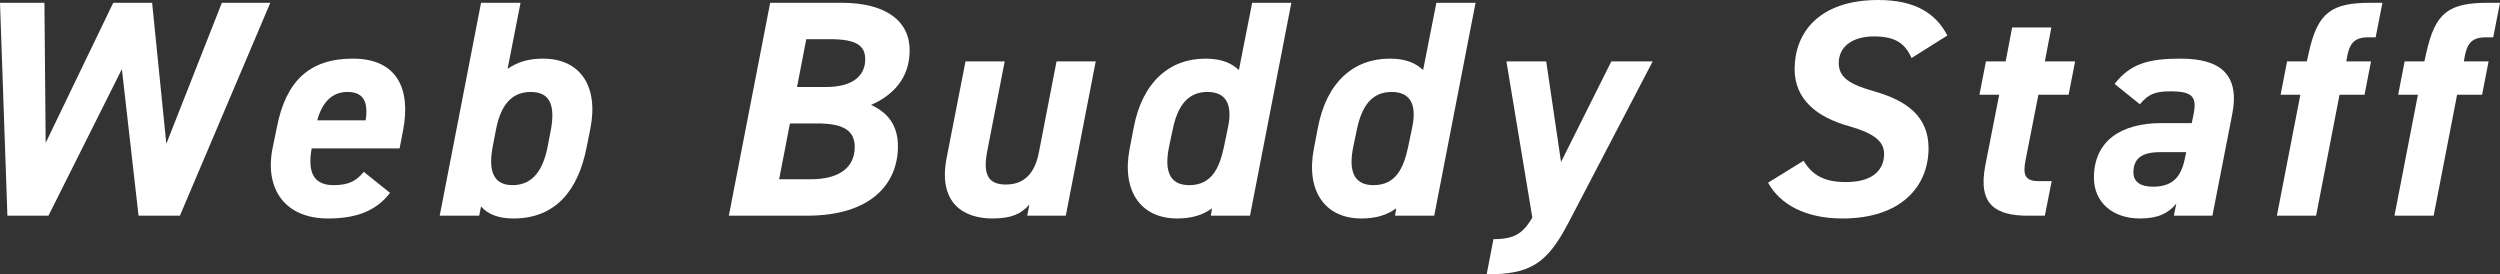<?xml version="1.0" encoding="UTF-8"?>
<svg id="_レイヤー_2" data-name="レイヤー 2" xmlns="http://www.w3.org/2000/svg" viewBox="0 0 946.574 103.868">
  <rect x="0" y="0" width="946.574" height="103.868" fill="#333333" stroke="none"/>
  <defs>
    <style>
      .cls-1 {
        fill: #fff;
      }
    </style>
  </defs>
  <g id="_レイヤー_1-2" data-name="レイヤー 1">
    <g>
      <path class="cls-1" d="M18.343,81.669H2.804L0,1.052h16.824l.467,53.044L42.879,1.052h14.721l5.375,53.394L84.005,1.052h18.343l-34.233,80.617h-15.656l-6.309-55.498-27.807,55.498Z"/>
      <path class="cls-1" d="M147.677,73.023c-5.491,7.127-13.203,9.698-23.484,9.698-16.474,0-23.952-11.334-21.031-26.405l1.636-7.945c3.388-17.643,12.385-26.288,29.092-26.171,16.24.117,21.849,11.216,18.694,27.34l-1.285,6.66h-33.298c-1.402,8.062,0,13.903,8.295,13.903,6.192,0,8.763-1.869,11.45-5.024l9.931,7.945ZM120.104,45.566h18.343c1.168-7.594-1.285-10.749-6.894-10.749-5.958,0-9.581,4.089-11.45,10.749Z"/>
      <path class="cls-1" d="M192.189,26.055c4.089-2.804,8.412-3.855,13.437-3.855,14.02,0,21.147,10.398,17.876,26.639l-1.402,7.01c-3.154,16.006-11.567,26.873-27.69,26.873-5.492,0-9.698-1.519-12.268-4.557l-.701,3.505h-14.955L182.141,1.052h14.955l-4.907,25.003ZM207.378,55.381l1.168-6.076c1.752-9.347-.234-14.488-7.595-14.488-7.36,0-11.45,5.141-13.202,14.488l-1.168,6.076c-1.636,8.412-.351,14.721,7.478,14.721,8.062,0,11.684-6.309,13.319-14.721Z"/>
      <path class="cls-1" d="M318.602,1.052c16.824,0,25.821,6.894,25.821,17.993,0,10.866-6.66,17.175-14.604,20.68,5.842,2.688,10.165,7.244,10.165,15.656,0,13.903-9.814,26.288-34.467,26.288h-29.56L291.613,1.052h26.989ZM295.001,67.882h11.8c11.45,0,16.825-4.791,16.825-12.268,0-6.426-4.673-8.879-14.254-8.879h-10.282l-4.089,21.147ZM301.777,32.948h10.866c10.516,0,14.955-4.44,14.955-10.516,0-5.024-3.154-7.594-13.202-7.594h-9.113l-3.505,18.11Z"/>
      <path class="cls-1" d="M403.539,81.669h-14.604l.818-4.206c-3.154,3.505-6.66,5.258-14.021,5.258-10.866,0-20.68-5.842-17.291-23.017l7.127-36.453h14.838l-6.66,34.233c-1.753,9.23.935,12.385,7.127,12.385,6.893,0,10.982-4.207,12.501-12.268l6.66-34.35h14.838l-11.334,58.418Z"/>
      <path class="cls-1" d="M474.105,1.052h14.838l-15.656,80.617h-14.838l.467-2.804c-3.505,2.57-7.711,3.856-13.203,3.856-14.137,0-21.03-10.866-17.993-26.405l1.519-7.945c3.271-17.292,13.553-26.171,27.223-26.171,6.076,0,9.931,1.752,12.619,4.323l5.024-25.47ZM463.473,55.381l1.519-7.361c1.752-8.529-.818-13.203-7.828-13.203-7.361,0-11.333,5.141-13.203,14.488l-1.285,6.076c-1.752,8.412-.467,14.721,7.594,14.721,8.413,0,11.45-6.309,13.203-14.721Z"/>
      <path class="cls-1" d="M543.854,1.052h14.838l-15.656,80.617h-14.838l.467-2.804c-3.505,2.57-7.711,3.856-13.203,3.856-14.137,0-21.03-10.866-17.993-26.405l1.519-7.945c3.271-17.292,13.553-26.171,27.223-26.171,6.076,0,9.931,1.752,12.619,4.323l5.024-25.47ZM533.222,55.381l1.519-7.361c1.752-8.529-.818-13.203-7.828-13.203-7.361,0-11.333,5.141-13.203,14.488l-1.285,6.076c-1.752,8.412-.467,14.721,7.594,14.721,8.413,0,11.45-6.309,13.203-14.721Z"/>
      <path class="cls-1" d="M585.445,23.25l5.608,38.089,19.044-38.089h15.656l-31.896,61.105c-8.178,15.656-14.604,19.512-30.961,19.512l2.57-13.319c8.062,0,11.216-2.22,14.721-8.178l-9.814-59.12h15.072Z"/>
      <path class="cls-1" d="M723.776,21.965c-2.453-5.491-6.075-8.178-14.254-8.178-8.529,0-13.319,4.206-13.319,10.048,0,5.608,4.322,8.178,13.436,10.749,12.385,3.505,20.563,9.581,20.563,21.498,0,14.605-10.515,26.639-32.598,26.639-13.903,0-23.601-5.258-28.157-13.553l13.437-8.295c3.271,5.375,7.711,8.062,16.007,8.062,10.982,0,14.487-5.257,14.487-10.632,0-4.557-3.389-7.711-13.202-10.516-12.269-3.388-20.681-10.165-20.681-21.615,0-13.669,9.113-26.171,31.663-26.171,13.786,0,21.731,4.907,26.171,13.437l-13.553,8.529Z"/>
      <path class="cls-1" d="M751.93,23.25h7.478l2.453-12.852h14.839l-2.454,12.852h11.45l-2.454,12.619h-11.449l-4.791,24.419c-1.168,5.842-.467,8.295,5.024,8.295h4.79l-2.57,13.086h-6.309c-12.151,0-19.162-3.973-16.241-19.044l5.258-26.755h-7.478l2.454-12.619Z"/>
      <path class="cls-1" d="M818.292,46.618h11.567l.701-3.389c1.285-6.542-.351-8.646-8.763-8.646-5.726,0-8.413,1.051-11.567,4.907l-9.58-7.711c5.958-7.711,12.969-9.581,25.003-9.581,14.838,0,22.549,5.842,19.512,21.147l-7.478,38.322h-14.604l.935-4.557c-3.155,3.739-7.011,5.608-13.787,5.608-10.281,0-17.408-6.076-17.408-15.423,0-14.02,10.398-20.68,25.47-20.68ZM827.755,57.601h-9.814c-7.36,0-10.164,2.688-10.164,7.711,0,3.622,2.804,5.375,7.36,5.375,6.776,0,10.632-2.921,12.151-10.866l.467-2.22Z"/>
      <path class="cls-1" d="M873.436,23.25l.701-3.154c3.389-15.422,8.529-19.044,23.601-19.044h4.323l-2.57,13.085h-2.804c-5.492,0-7.244,2.454-8.179,8.295l-.117.818h9.347l-2.453,12.619h-9.464l-8.88,45.8h-14.838l8.88-45.8h-7.478l2.453-12.619h7.478Z"/>
      <path class="cls-1" d="M917.949,23.25l.701-3.154c3.389-15.422,8.529-19.044,23.601-19.044h4.323l-2.57,13.085h-2.804c-5.492,0-7.244,2.454-8.179,8.295l-.117.818h9.347l-2.453,12.619h-9.464l-8.88,45.8h-14.838l8.88-45.8h-7.478l2.453-12.619h7.478Z"/>
    </g>
  </g>
</svg>
